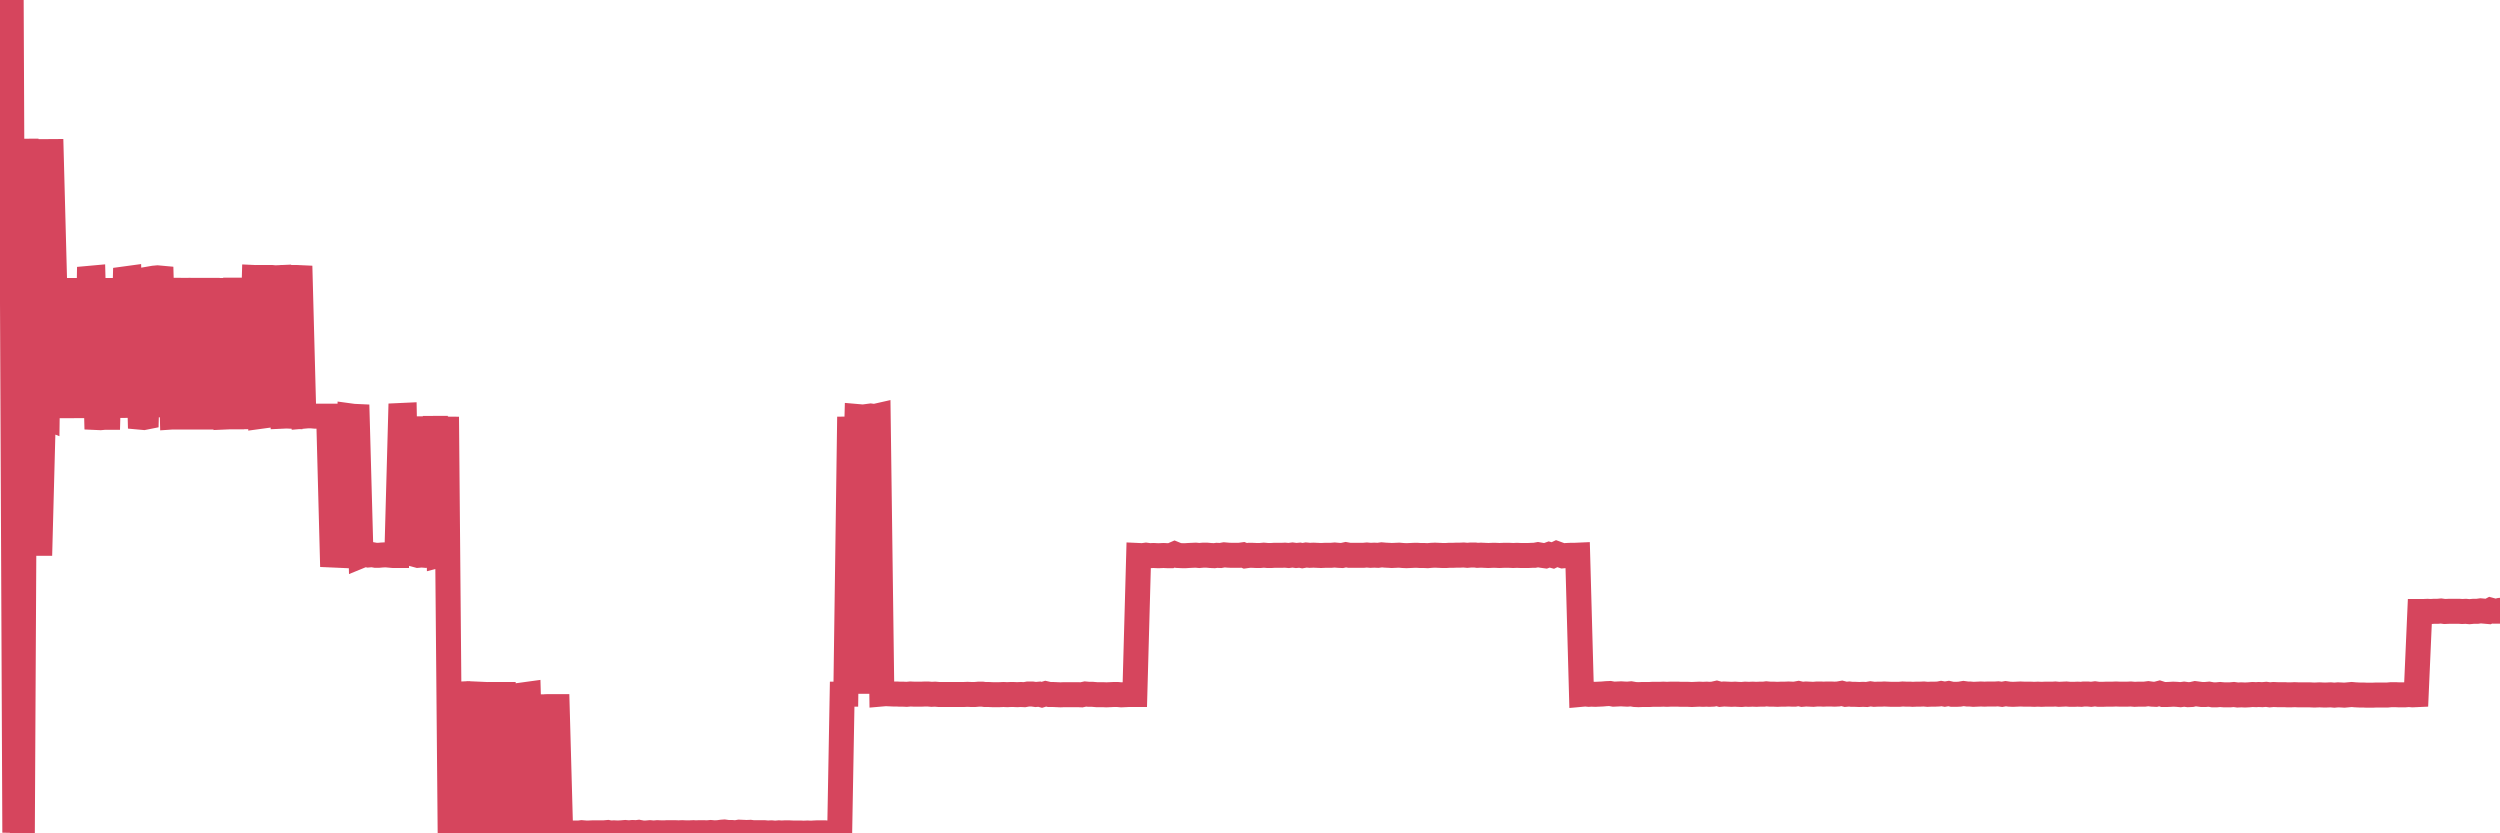 <?xml version="1.0"?><svg width="150px" height="50px" xmlns="http://www.w3.org/2000/svg" xmlns:xlink="http://www.w3.org/1999/xlink"> <polyline fill="none" stroke="#d6455d" stroke-width="1.5px" stroke-linecap="round" stroke-miterlimit="5" points="0.00,16.69 0.22,16.65 0.45,16.69 0.67,0.00 0.89,49.96 1.12,41.64 1.34,49.98 1.56,8.33 1.79,24.99 1.93,24.99 2.16,25.02 2.38,33.33 2.60,24.99 2.83,25.08 3.05,8.36 3.27,16.69 3.50,24.99 3.65,16.70 3.87,25.01 4.09,16.70 4.32,25.07 4.54,16.72 4.76,25.02 4.99,16.71 5.21,25.02 5.36,16.70 5.58,16.68 5.80,25.05 6.03,25.06 6.25,25.04 6.47,25.04 6.70,16.70 6.92,25.06 7.07,16.70 7.29,25.03 7.52,16.73 7.74,16.70 7.96,25.02 8.19,16.69 8.41,25.03 8.63,25.05 8.78,25.02 9.00,16.73 9.23,16.69 9.45,16.67 9.67,16.69 9.90,25.02 10.12,16.69 10.34,25.02 10.49,25.01 10.72,16.69 10.94,25.02 11.16,25.02 11.39,25.02 11.61,16.69 11.83,25.03 12.06,16.69 12.21,25.02 12.43,16.69 12.65,25.02 12.87,25.02 13.10,25.01 13.32,16.70 13.54,25.02 13.77,25.01 13.92,25.01 14.14,16.68 14.36,24.97 14.59,25.00 14.81,25.00 15.03,24.97 15.26,16.65 15.48,16.66 15.63,24.98 15.85,24.95 16.07,16.65 16.30,16.65 16.52,16.67 16.74,16.66 16.97,24.97 17.19,24.96 17.41,24.97 17.56,16.65 17.79,16.65 18.01,16.66 18.23,24.97 18.46,24.95 18.68,24.95 18.90,24.97 19.13,24.97 19.27,24.97 19.50,24.97 19.72,24.97 19.94,33.30 20.17,33.31 20.39,33.32 20.61,24.99 20.84,33.31 20.99,24.95 21.21,24.98 21.43,24.99 21.66,33.34 21.88,33.25 22.10,33.30 22.33,33.28 22.55,33.32 22.70,33.32 22.92,33.30 23.14,33.29 23.37,33.31 23.59,33.33 23.81,33.33 24.04,24.93 24.26,24.92 24.41,33.27 24.63,25.00 24.86,33.26 25.08,33.32 25.30,33.30 25.53,33.32 25.75,33.29 25.97,33.29 26.12,24.97 26.34,33.31 26.57,33.25 26.79,25.01 27.01,50.00 27.24,41.66 27.46,41.65 27.68,49.99 27.83,41.66 28.06,41.66 28.28,49.99 28.50,49.97 28.73,41.65 28.95,41.66 29.17,49.98 29.40,49.98 29.55,49.98 29.77,49.98 29.99,41.67 30.21,41.67 30.44,49.99 30.66,41.66 30.88,49.99 31.11,49.99 31.26,49.99 31.48,41.68 31.70,41.65 31.93,49.96 32.15,49.95 32.37,41.68 32.60,49.99 32.82,49.98 33.04,49.97 33.19,49.98 33.41,41.67 33.64,49.98 33.86,49.95 34.08,49.98 34.31,49.98 34.53,49.98 34.75,49.98 34.90,49.96 35.13,49.98 35.35,49.98 35.57,49.97 35.80,49.97 36.02,49.97 36.24,49.97 36.47,49.95 36.62,49.98 36.84,49.97 37.06,49.98 37.28,49.97 37.51,49.95 37.73,49.97 37.95,49.95 38.18,49.96 38.33,49.94 38.55,49.98 38.77,49.98 39.00,49.96 39.22,49.98 39.44,49.96 39.67,49.97 39.89,49.97 40.04,49.96 40.26,49.96 40.48,49.96 40.71,49.97 40.93,49.96 41.15,49.97 41.38,49.97 41.60,49.96 41.75,49.97 41.97,49.96 42.20,49.96 42.42,49.97 42.64,49.95 42.87,49.97 43.09,49.96 43.31,49.93 43.46,49.92 43.68,49.95 43.91,49.95 44.13,49.97 44.35,49.93 44.58,49.94 44.80,49.95 45.02,49.94 45.17,49.96 45.40,49.96 45.62,49.96 45.84,49.96 46.07,49.98 46.29,49.97 46.51,49.99 46.74,49.97 46.89,49.98 47.11,49.97 47.33,49.97 47.55,49.98 47.78,49.98 48.00,49.98 48.22,49.99 48.45,49.98 48.67,49.99 48.82,49.98 49.04,49.97 49.27,49.97 49.49,49.97 49.71,49.99 49.94,49.98 50.16,49.99 50.38,49.98 50.53,41.65 50.75,41.65 50.98,25.01 51.20,33.33 51.42,24.99 51.65,25.01 51.87,41.62 52.09,24.98 52.24,24.96 52.47,24.99 52.69,24.94 52.91,41.64 53.14,41.62 53.36,41.63 53.58,41.64 53.81,41.64 53.96,41.65 54.18,41.65 54.40,41.66 54.62,41.64 54.85,41.65 55.07,41.65 55.29,41.65 55.52,41.64 55.67,41.64 55.89,41.66 56.11,41.65 56.34,41.67 56.56,41.67 56.78,41.67 57.01,41.67 57.23,41.67 57.38,41.67 57.60,41.67 57.82,41.67 58.05,41.66 58.27,41.67 58.49,41.67 58.72,41.65 58.94,41.65 59.09,41.67 59.31,41.67 59.54,41.68 59.76,41.68 59.98,41.68 60.21,41.67 60.43,41.68 60.65,41.67 60.80,41.67 61.03,41.68 61.25,41.67 61.47,41.68 61.69,41.64 61.92,41.64 62.14,41.67 62.36,41.65 62.51,41.69 62.74,41.62 62.96,41.67 63.18,41.67 63.41,41.68 63.63,41.69 63.85,41.68 64.08,41.68 64.23,41.68 64.45,41.68 64.67,41.68 64.89,41.69 65.12,41.64 65.34,41.66 65.56,41.66 65.79,41.68 66.01,41.68 66.16,41.68 66.38,41.69 66.61,41.68 66.83,41.67 67.05,41.67 67.28,41.69 67.50,41.68 67.72,41.67 67.87,41.67 68.09,41.67 68.32,33.33 68.54,33.34 68.76,33.31 68.99,33.34 69.21,33.33 69.43,33.34 69.58,33.34 69.81,33.33 70.03,33.34 70.25,33.34 70.48,33.24 70.70,33.33 70.92,33.34 71.15,33.34 71.30,33.33 71.52,33.32 71.74,33.31 71.96,33.33 72.19,33.31 72.41,33.31 72.63,33.33 72.86,33.34 73.01,33.32 73.23,33.33 73.45,33.29 73.68,33.31 73.90,33.32 74.12,33.32 74.35,33.32 74.57,33.29 74.72,33.35 74.94,33.32 75.16,33.32 75.39,33.33 75.61,33.33 75.83,33.31 76.06,33.33 76.28,33.33 76.43,33.32 76.65,33.32 76.88,33.32 77.10,33.31 77.32,33.33 77.55,33.30 77.77,33.33 77.99,33.31 78.14,33.34 78.37,33.30 78.59,33.32 78.81,33.31 79.03,33.32 79.26,33.33 79.48,33.32 79.70,33.32 79.85,33.32 80.08,33.30 80.30,33.32 80.52,33.33 80.75,33.28 80.97,33.32 81.19,33.32 81.42,33.32 81.64,33.32 81.79,33.32 82.01,33.30 82.23,33.32 82.46,33.31 82.68,33.32 82.90,33.29 83.13,33.31 83.35,33.32 83.50,33.33 83.72,33.32 83.95,33.31 84.17,33.33 84.39,33.34 84.62,33.33 84.84,33.32 85.06,33.32 85.21,33.33 85.44,33.33 85.66,33.34 85.88,33.32 86.10,33.31 86.33,33.32 86.55,33.33 86.77,33.33 86.92,33.32 87.15,33.32 87.37,33.31 87.59,33.31 87.82,33.30 88.04,33.32 88.26,33.30 88.49,33.30 88.64,33.32 88.86,33.31 89.08,33.32 89.30,33.33 89.53,33.32 89.75,33.32 89.97,33.33 90.20,33.32 90.35,33.32 90.57,33.32 90.79,33.33 91.02,33.32 91.24,33.33 91.46,33.33 91.69,33.33 91.91,33.32 92.06,33.32 92.28,33.28 92.51,33.32 92.73,33.35 92.95,33.27 93.17,33.33 93.40,33.22 93.62,33.30 93.77,33.35 93.99,33.33 94.22,33.32 94.44,33.32 94.66,33.31 94.89,41.66 95.11,41.64 95.33,41.66 95.48,41.65 95.71,41.66 95.93,41.65 96.15,41.64 96.37,41.62 96.60,41.61 96.82,41.65 97.04,41.64 97.27,41.63 97.42,41.64 97.64,41.65 97.86,41.63 98.09,41.67 98.31,41.68 98.53,41.67 98.76,41.67 98.98,41.67 99.13,41.66 99.35,41.66 99.57,41.66 99.80,41.65 100.02,41.66 100.24,41.65 100.47,41.65 100.69,41.65 100.84,41.66 101.06,41.66 101.29,41.66 101.51,41.67 101.73,41.66 101.96,41.65 102.18,41.66 102.40,41.65 102.55,41.66 102.78,41.65 103.00,41.60 103.22,41.66 103.44,41.64 103.67,41.65 103.89,41.66 104.11,41.65 104.26,41.66 104.49,41.67 104.71,41.65 104.93,41.66 105.16,41.65 105.38,41.66 105.60,41.65 105.83,41.65 105.98,41.63 106.20,41.65 106.42,41.65 106.64,41.66 106.87,41.65 107.09,41.65 107.31,41.64 107.54,41.65 107.69,41.65 107.91,41.61 108.13,41.66 108.36,41.64 108.58,41.65 108.80,41.66 109.03,41.64 109.25,41.64 109.40,41.65 109.62,41.64 109.85,41.64 110.07,41.65 110.29,41.64 110.51,41.60 110.74,41.66 110.96,41.64 111.11,41.66 111.33,41.66 111.56,41.67 111.78,41.66 112.00,41.67 112.23,41.63 112.45,41.66 112.67,41.65 112.90,41.65 113.05,41.64 113.27,41.65 113.49,41.66 113.71,41.66 113.94,41.66 114.16,41.64 114.38,41.65 114.61,41.65 114.76,41.66 114.98,41.65 115.20,41.65 115.43,41.64 115.65,41.66 115.87,41.65 116.10,41.65 116.32,41.64 116.47,41.61 116.69,41.65 116.92,41.61 117.14,41.66 117.36,41.66 117.58,41.65 117.81,41.61 118.03,41.64 118.18,41.64 118.40,41.66 118.63,41.65 118.85,41.64 119.07,41.65 119.30,41.64 119.52,41.64 119.74,41.64 119.89,41.63 120.12,41.66 120.34,41.62 120.56,41.65 120.78,41.66 121.01,41.65 121.23,41.64 121.45,41.65 121.60,41.65 121.83,41.65 122.05,41.66 122.27,41.65 122.50,41.66 122.72,41.65 122.94,41.65 123.17,41.65 123.32,41.64 123.54,41.66 123.76,41.65 123.98,41.64 124.21,41.66 124.43,41.66 124.65,41.65 124.88,41.66 125.03,41.64 125.25,41.64 125.47,41.66 125.70,41.63 125.92,41.66 126.14,41.66 126.37,41.65 126.59,41.65 126.74,41.65 126.96,41.64 127.19,41.65 127.41,41.65 127.63,41.65 127.85,41.64 128.08,41.66 128.30,41.65 128.45,41.65 128.67,41.65 128.90,41.62 129.12,41.65 129.34,41.66 129.57,41.60 129.79,41.67 130.01,41.67 130.24,41.66 130.39,41.65 130.61,41.66 130.83,41.68 131.05,41.65 131.28,41.68 131.50,41.67 131.72,41.62 131.95,41.65 132.10,41.67 132.32,41.67 132.54,41.65 132.77,41.69 132.99,41.69 133.21,41.67 133.44,41.69 133.66,41.69 133.81,41.69 134.03,41.67 134.26,41.70 134.48,41.69 134.70,41.70 134.92,41.69 135.15,41.67 135.37,41.68 135.52,41.67 135.74,41.68 135.97,41.66 136.19,41.69 136.41,41.67 136.64,41.68 136.86,41.68 137.08,41.68 137.23,41.69 137.46,41.69 137.68,41.68 137.90,41.69 138.12,41.69 138.35,41.69 138.57,41.69 138.79,41.70 138.94,41.70 139.17,41.69 139.39,41.70 139.61,41.70 139.84,41.69 140.06,41.71 140.28,41.69 140.51,41.70 140.66,41.71 140.88,41.69 141.10,41.67 141.33,41.69 141.55,41.70 141.77,41.70 141.99,41.71 142.22,41.71 142.37,41.71 142.59,41.70 142.81,41.70 143.04,41.70 143.26,41.70 143.48,41.68 143.71,41.68 143.93,41.69 144.08,41.69 144.30,41.69 144.53,41.67 144.75,41.69 144.97,41.68 145.19,36.69 145.42,36.69 145.64,36.68 145.86,36.69 146.01,36.68 146.24,36.68 146.46,36.66 146.68,36.69 146.91,36.68 147.13,36.68 147.35,36.68 147.58,36.68 147.73,36.69 147.95,36.68 148.17,36.70 148.39,36.68 148.62,36.68 148.84,36.65 149.06,36.67 149.29,36.69 149.44,36.61 149.66,36.67 149.88,36.67 150.00,36.62 "/></svg>